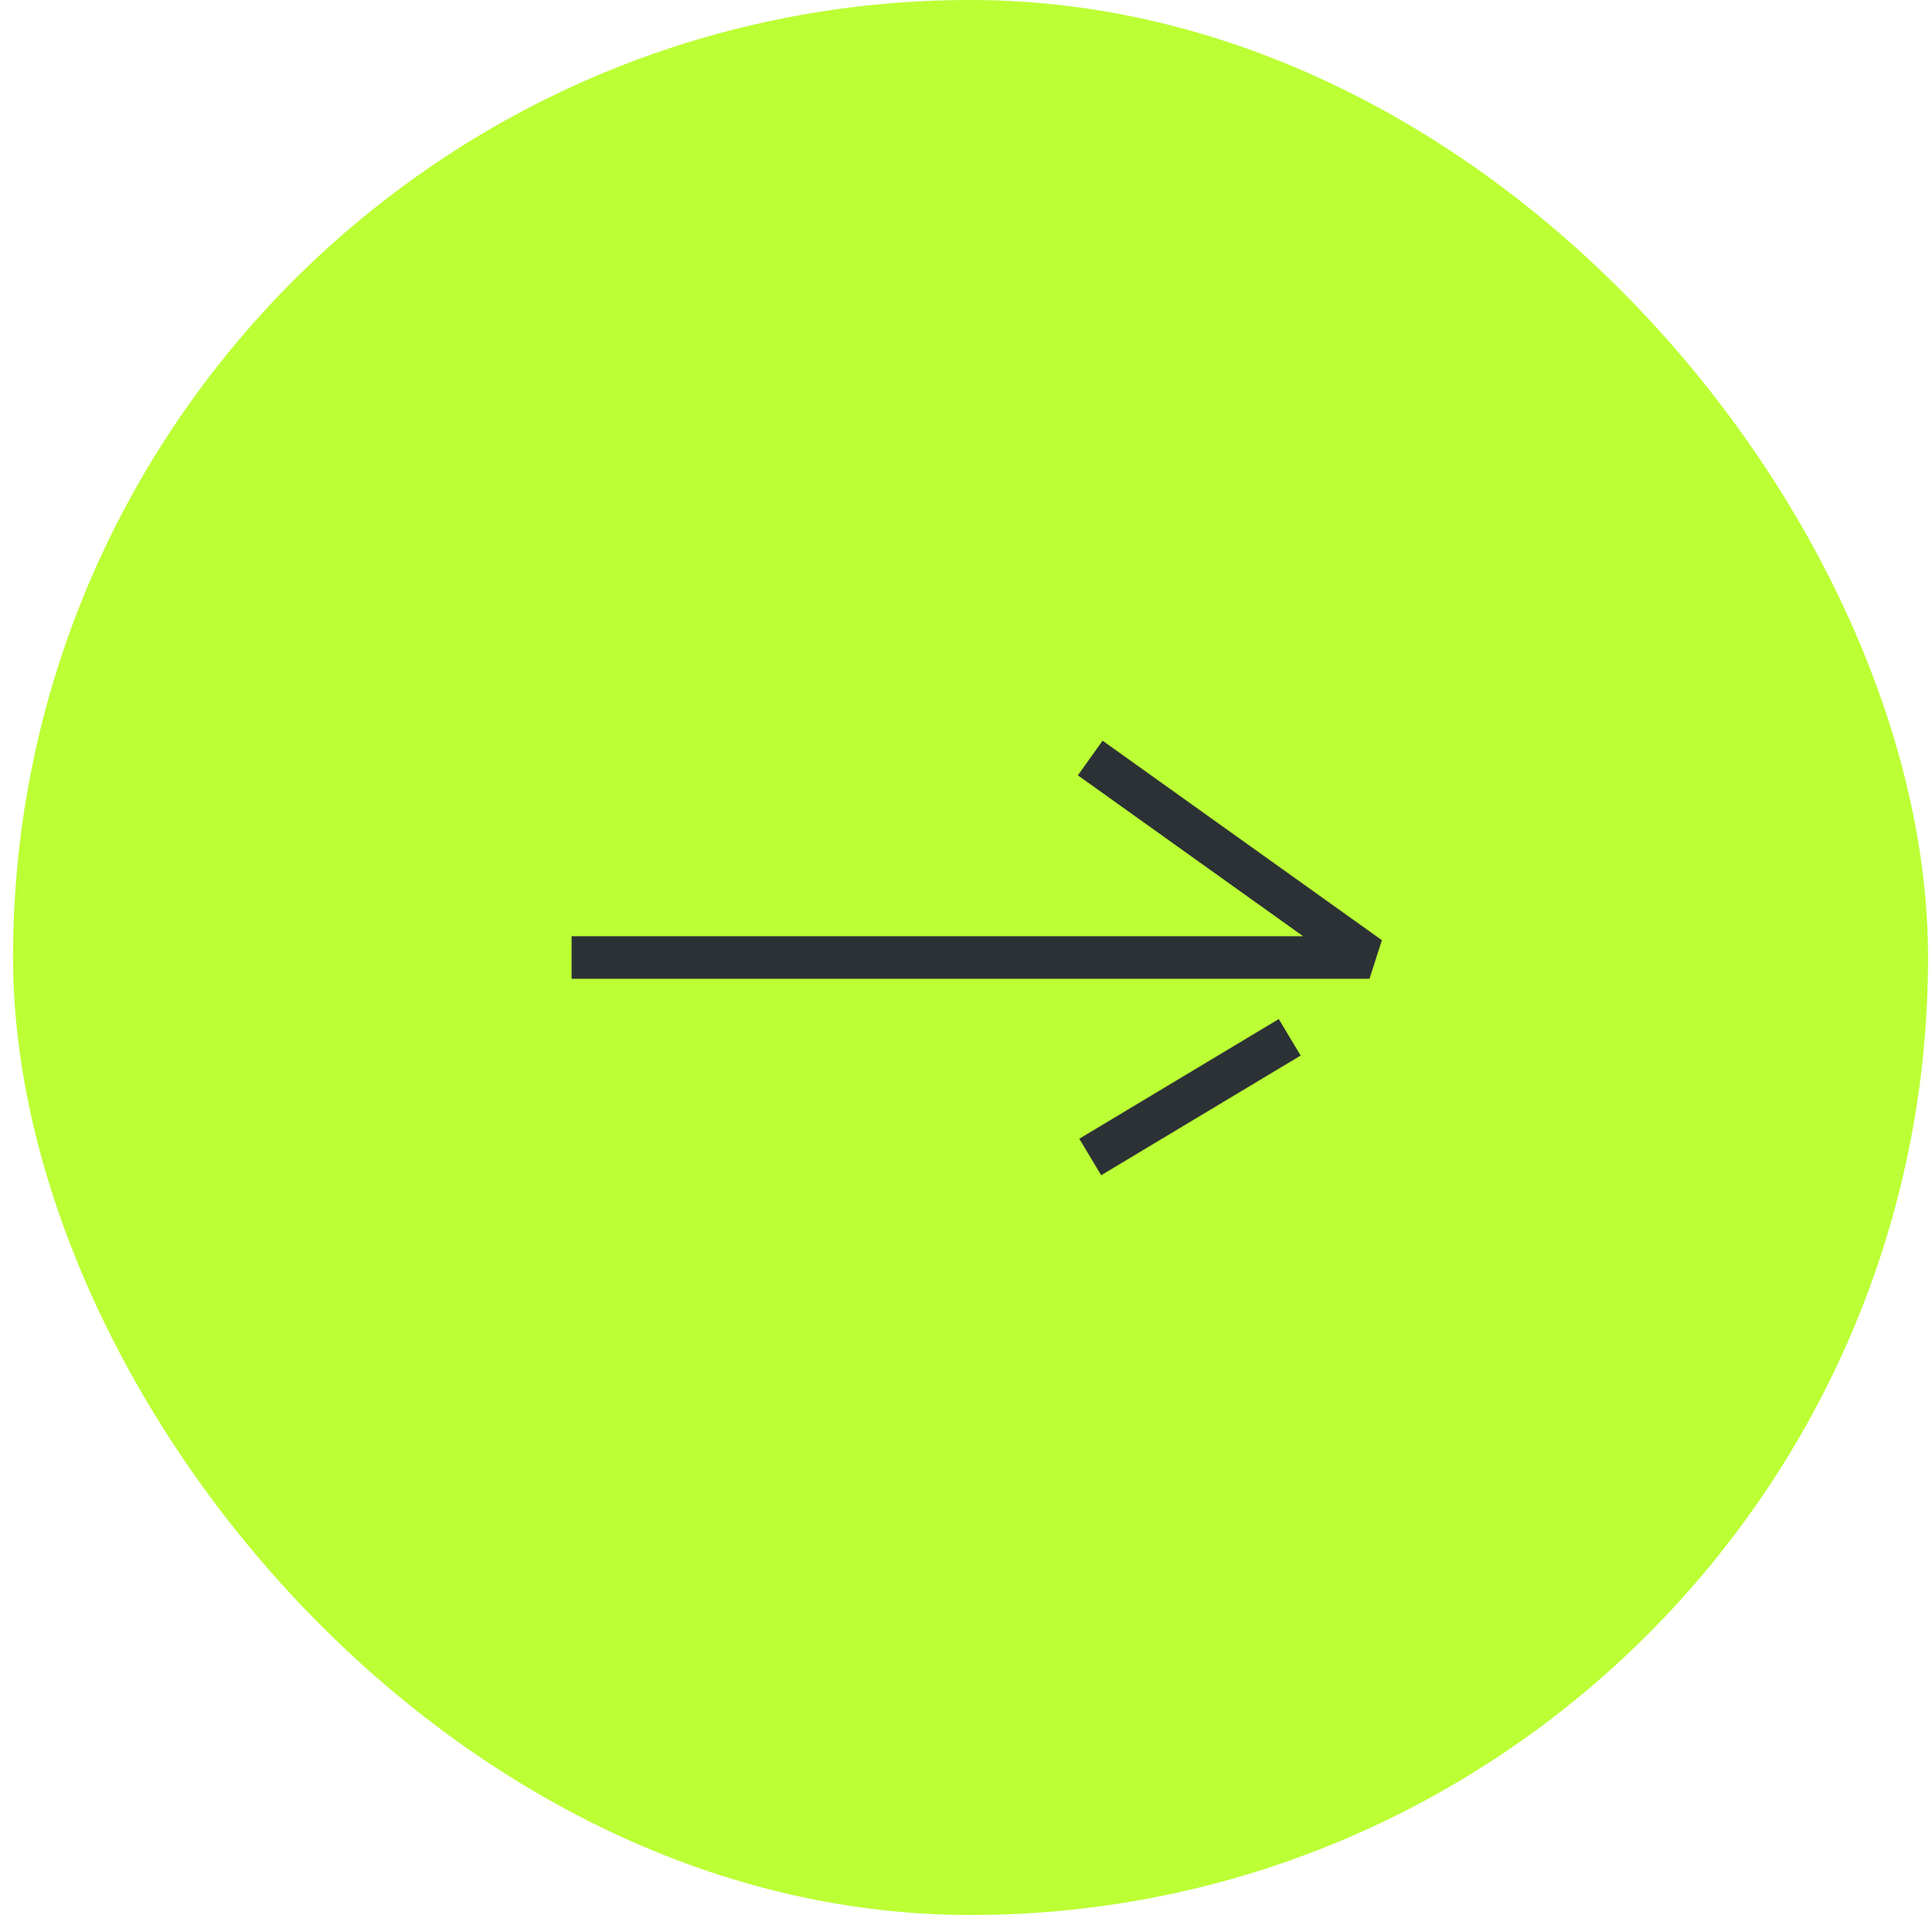<svg width="89" height="89" viewBox="0 0 89 89" fill="none" xmlns="http://www.w3.org/2000/svg">
<rect x="0.601" width="88.217" height="88.217" rx="44.108" fill="#BBFF34"/>
<path d="M26.331 44.108H63.088L50.223 34.919M50.223 53.298L59.412 47.785" stroke="#2C3135" stroke-width="1.96" stroke-linejoin="bevel"/>
</svg>
